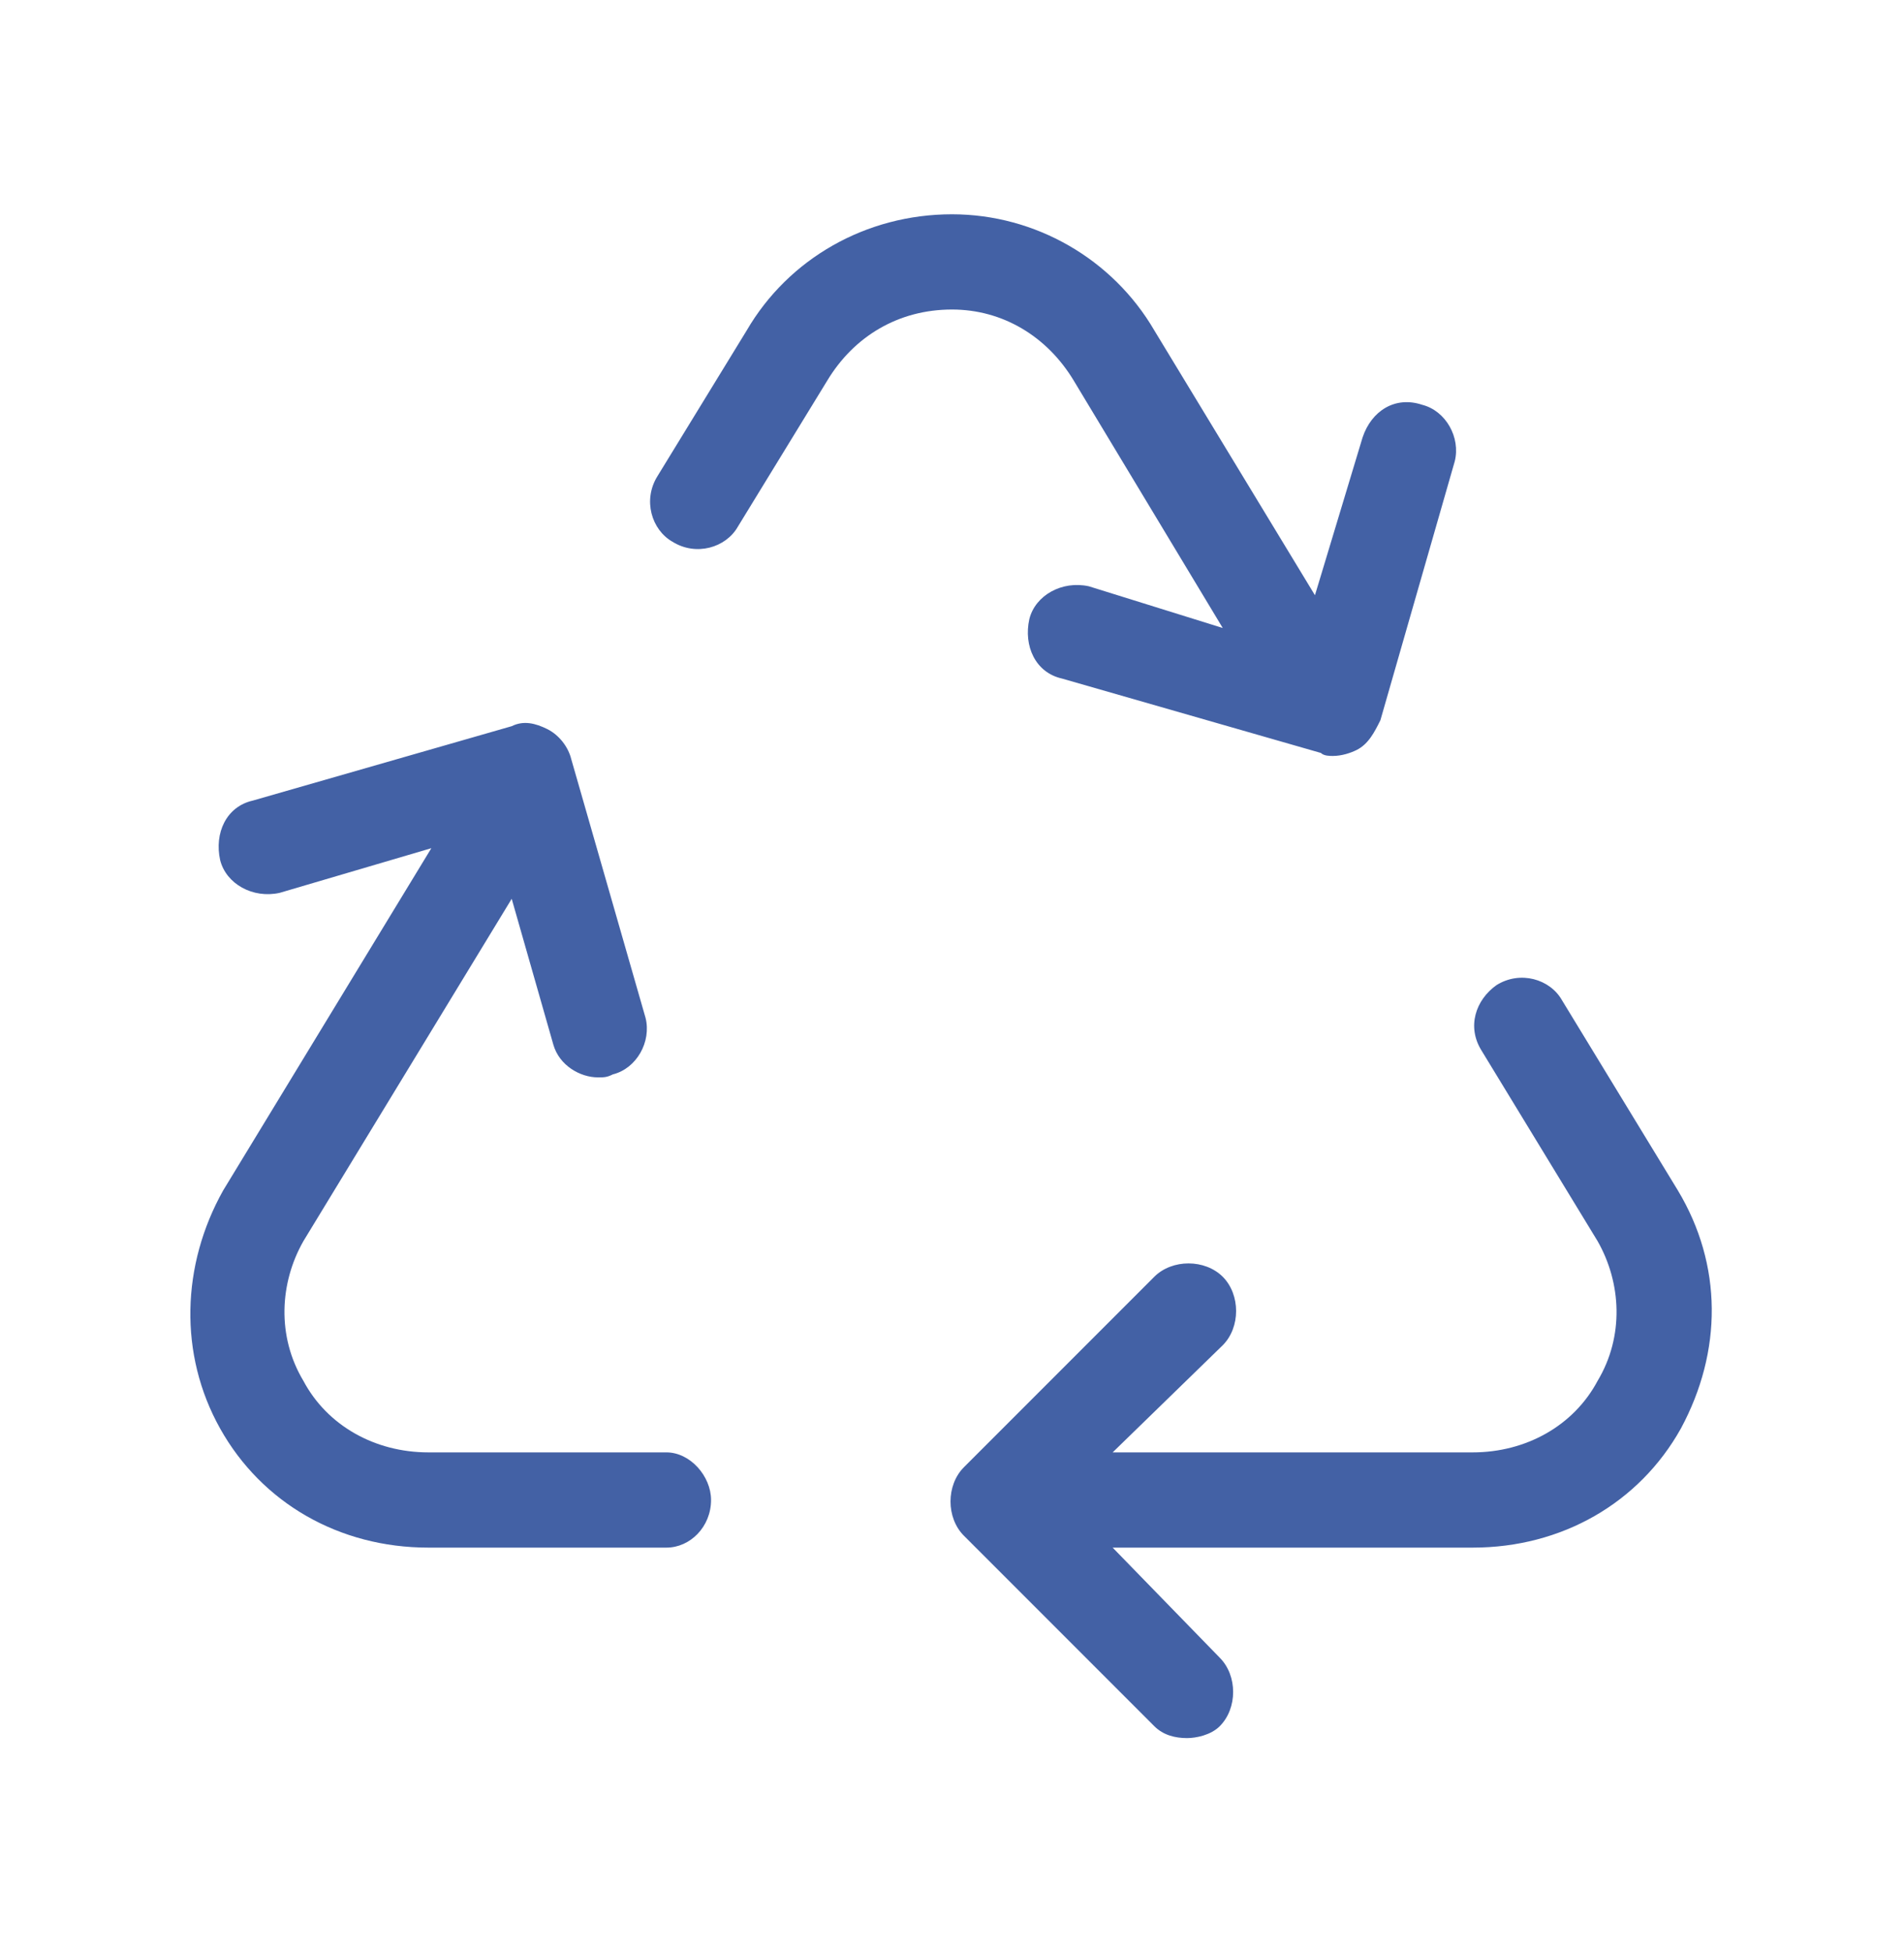 <svg width="40" height="41" viewBox="0 0 40 41" fill="none" xmlns="http://www.w3.org/2000/svg">
<path d="M14 30.5C14.5 30.5 14.938 31 14.938 31.5C14.938 32.062 14.5 32.5 14 32.5H9C7.125 32.5 5.5 31.562 4.625 30C3.75 28.438 3.812 26.562 4.688 25L9.062 17.812L5.875 18.75C5.312 18.875 4.75 18.562 4.625 18.062C4.5 17.5 4.75 16.938 5.312 16.812L10.75 15.25C11 15.125 11.25 15.188 11.5 15.312C11.75 15.438 11.938 15.688 12 15.938L13.562 21.375C13.688 21.875 13.375 22.438 12.875 22.562C12.75 22.625 12.688 22.625 12.562 22.625C12.188 22.625 11.75 22.375 11.625 21.938L10.75 18.875L6.375 26.062C5.875 26.938 5.812 28.062 6.375 29C6.875 29.938 7.875 30.5 9 30.5H14ZM35.25 25C36.188 26.562 36.188 28.375 35.312 30C34.438 31.562 32.812 32.5 30.938 32.5H23.375L25.625 34.812C26 35.188 26 35.875 25.625 36.25C25.438 36.438 25.125 36.5 24.938 36.5C24.688 36.5 24.438 36.438 24.25 36.25L20.25 32.25C19.875 31.875 19.875 31.188 20.25 30.812L24.25 26.812C24.625 26.438 25.312 26.438 25.688 26.812C26.062 27.188 26.062 27.875 25.688 28.25L23.375 30.5H30.938C32.062 30.5 33.062 29.938 33.562 29C34.125 28.062 34.062 26.938 33.562 26.062L31.125 22.062C30.812 21.562 31 21 31.438 20.688C31.938 20.375 32.562 20.562 32.812 21L35.25 25ZM22.562 8C22 7.062 21.062 6.5 20 6.5C18.875 6.5 17.938 7.062 17.375 8L15.5 11.062C15.25 11.5 14.625 11.688 14.125 11.375C13.688 11.125 13.5 10.5 13.812 10L15.688 6.938C16.562 5.438 18.188 4.5 20 4.5C21.75 4.5 23.375 5.438 24.25 6.938L27.625 12.5L28.625 9.188C28.812 8.625 29.312 8.312 29.875 8.5C30.375 8.625 30.688 9.188 30.562 9.688L29 15.125C28.875 15.375 28.75 15.625 28.5 15.75C28.375 15.812 28.188 15.875 28 15.875C27.938 15.875 27.812 15.875 27.75 15.812L22.312 14.25C21.75 14.125 21.5 13.562 21.625 13C21.75 12.5 22.312 12.188 22.875 12.312L25.688 13.188L22.562 8Z" fill="#4361A5"/>
</svg>
